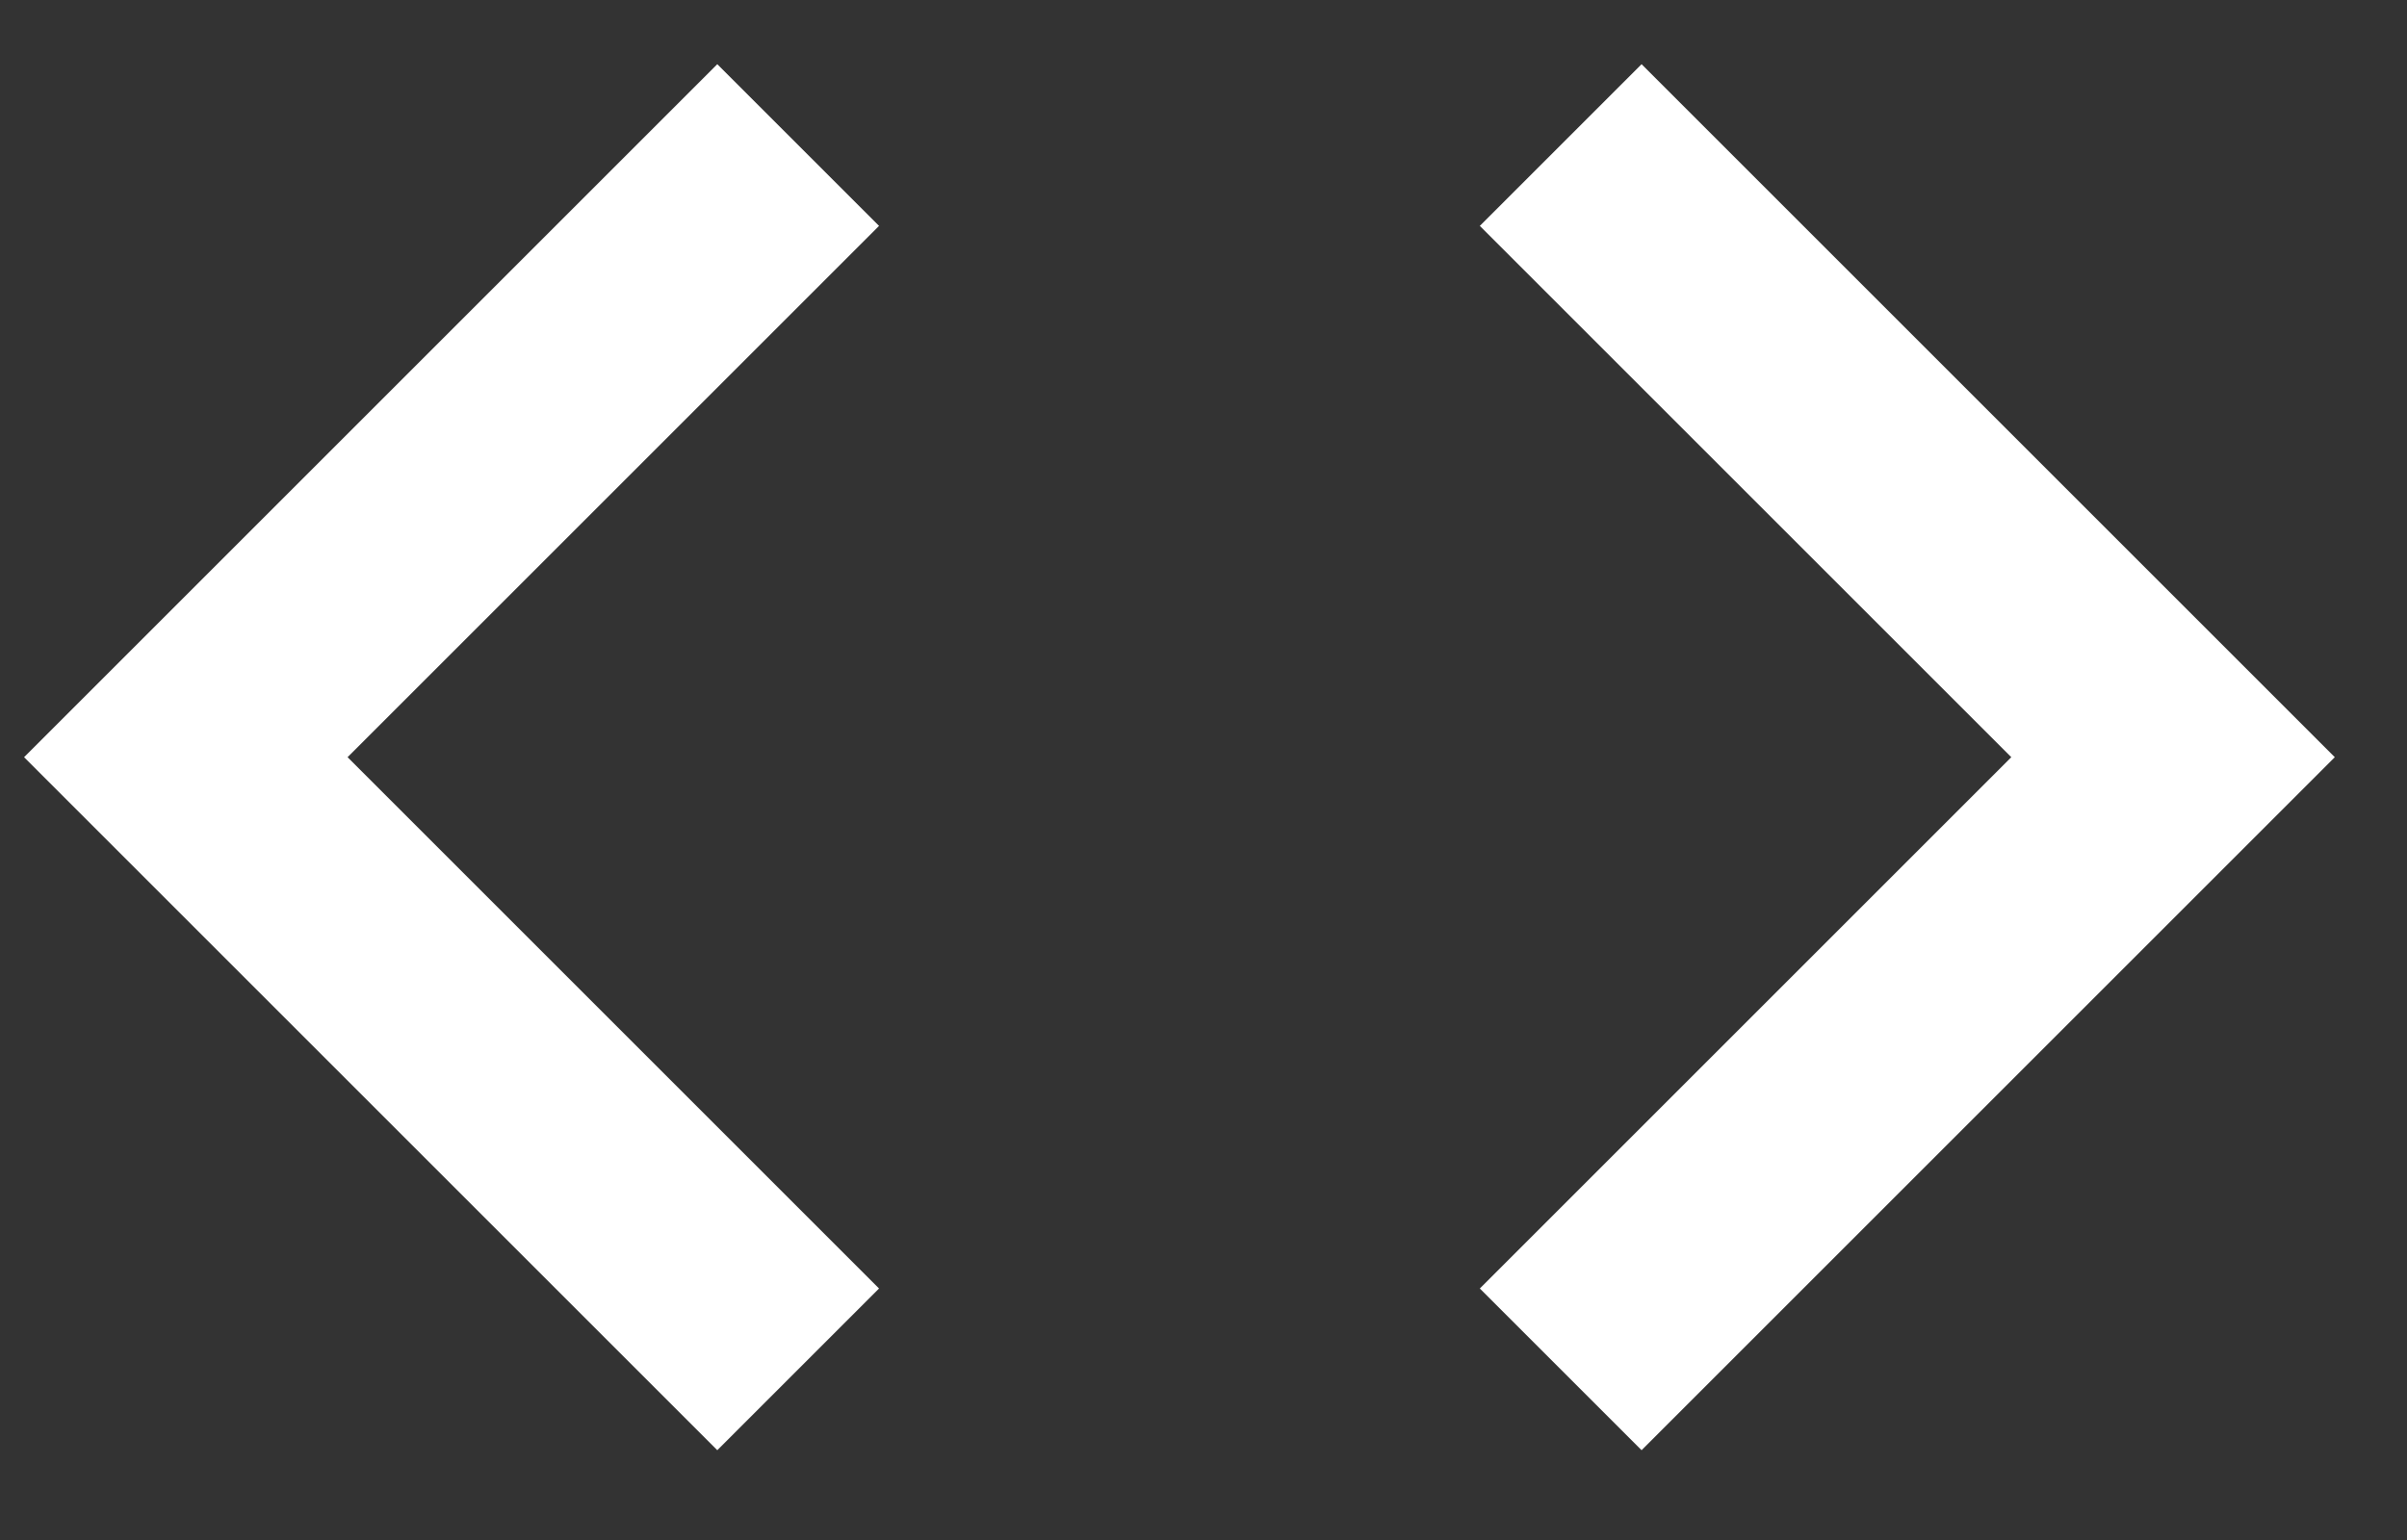 <svg width="25" height="16" viewBox="0 0 25 16" fill="none" xmlns="http://www.w3.org/2000/svg">
<rect x="0" y="0" width="25" height="16" fill="#333333" stroke="none"/>
<path d="M9.13 13.387L3.61 7.867L9.13 2.347L7.45 0.667L0.25 7.867L7.45 15.067L9.13 13.387ZM15.37 13.387L20.89 7.867L15.37 2.347L17.05 0.667L24.25 7.867L17.05 15.067L15.37 13.387Z" fill="white"/>
</svg>
